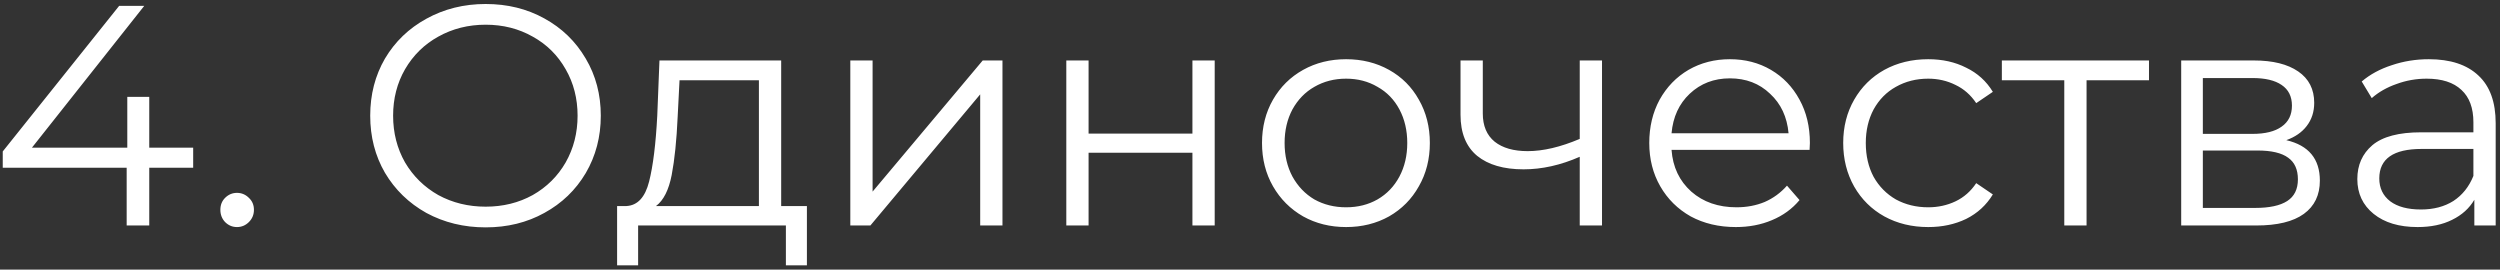 <?xml version="1.0" encoding="UTF-8"?> <svg xmlns="http://www.w3.org/2000/svg" width="510" height="55" viewBox="0 0 510 55" fill="none"><rect x="0" y="0" width="510" height="55" fill="#333333" stroke="none"/> <path d="M39.408 34.224H30.448V46H25.84V34.224H0.56V30.896L24.304 1.2H29.424L6.512 30.128H25.968V19.76H30.448V30.128H39.408V34.224ZM48.346 46.32C47.408 46.32 46.597 45.979 45.914 45.296C45.275 44.613 44.955 43.781 44.955 42.8C44.955 41.819 45.275 41.008 45.914 40.368C46.597 39.685 47.408 39.344 48.346 39.344C49.285 39.344 50.096 39.685 50.779 40.368C51.461 41.008 51.803 41.819 51.803 42.8C51.803 43.781 51.461 44.613 50.779 45.296C50.096 45.979 49.285 46.32 48.346 46.32ZM99.075 46.384C94.638 46.384 90.606 45.403 86.979 43.44C83.395 41.435 80.579 38.704 78.531 35.248C76.526 31.792 75.523 27.909 75.523 23.6C75.523 19.291 76.526 15.408 78.531 11.952C80.579 8.496 83.395 5.787 86.979 3.824C90.606 1.819 94.638 0.816 99.075 0.816C103.512 0.816 107.502 1.797 111.043 3.76C114.627 5.723 117.443 8.453 119.491 11.952C121.539 15.408 122.563 19.291 122.563 23.6C122.563 27.909 121.539 31.813 119.491 35.312C117.443 38.768 114.627 41.477 111.043 43.44C107.502 45.403 103.512 46.384 99.075 46.384ZM99.075 42.16C102.616 42.16 105.816 41.371 108.675 39.792C111.534 38.171 113.774 35.952 115.395 33.136C117.016 30.277 117.827 27.099 117.827 23.6C117.827 20.101 117.016 16.944 115.395 14.128C113.774 11.269 111.534 9.051 108.675 7.472C105.816 5.851 102.616 5.04 99.075 5.04C95.534 5.04 92.312 5.851 89.411 7.472C86.552 9.051 84.291 11.269 82.627 14.128C81.006 16.944 80.195 20.101 80.195 23.6C80.195 27.099 81.006 30.277 82.627 33.136C84.291 35.952 86.552 38.171 89.411 39.792C92.312 41.371 95.534 42.16 99.075 42.16ZM164.609 42.032V54.128H160.321V46H130.177V54.128H125.889V42.032H127.809C130.07 41.904 131.606 40.24 132.417 37.04C133.227 33.84 133.782 29.36 134.081 23.6L134.529 12.336H159.361V42.032H164.609ZM138.241 23.856C138.027 28.635 137.622 32.581 137.025 35.696C136.427 38.768 135.361 40.88 133.825 42.032H154.817V16.368H138.625L138.241 23.856ZM173.464 12.336H178.008V39.088L200.472 12.336H204.504V46H199.96V19.248L177.56 46H173.464V12.336ZM217.527 12.336H222.071V27.248H243.255V12.336H247.799V46H243.255V31.152H222.071V46H217.527V12.336ZM274.602 46.32C271.359 46.32 268.437 45.595 265.834 44.144C263.231 42.651 261.183 40.603 259.69 38C258.197 35.397 257.45 32.453 257.45 29.168C257.45 25.883 258.197 22.939 259.69 20.336C261.183 17.733 263.231 15.707 265.834 14.256C268.437 12.805 271.359 12.08 274.602 12.08C277.845 12.08 280.767 12.805 283.37 14.256C285.973 15.707 287.999 17.733 289.45 20.336C290.943 22.939 291.69 25.883 291.69 29.168C291.69 32.453 290.943 35.397 289.45 38C287.999 40.603 285.973 42.651 283.37 44.144C280.767 45.595 277.845 46.32 274.602 46.32ZM274.602 42.288C276.991 42.288 279.125 41.755 281.002 40.688C282.922 39.579 284.415 38.021 285.482 36.016C286.549 34.011 287.082 31.728 287.082 29.168C287.082 26.608 286.549 24.325 285.482 22.32C284.415 20.315 282.922 18.779 281.002 17.712C279.125 16.603 276.991 16.048 274.602 16.048C272.213 16.048 270.058 16.603 268.138 17.712C266.261 18.779 264.767 20.315 263.658 22.32C262.591 24.325 262.058 26.608 262.058 29.168C262.058 31.728 262.591 34.011 263.658 36.016C264.767 38.021 266.261 39.579 268.138 40.688C270.058 41.755 272.213 42.288 274.602 42.288ZM326.81 12.336V46H322.266V31.984C318.383 33.691 314.564 34.544 310.81 34.544C306.756 34.544 303.599 33.627 301.338 31.792C299.076 29.915 297.946 27.12 297.946 23.408V12.336H302.49V23.152C302.49 25.669 303.3 27.589 304.922 28.912C306.543 30.192 308.783 30.832 311.642 30.832C314.799 30.832 318.34 30 322.266 28.336V12.336H326.81ZM369.154 30.576H340.994C341.25 34.075 342.594 36.912 345.026 39.088C347.458 41.221 350.53 42.288 354.242 42.288C356.333 42.288 358.253 41.925 360.002 41.2C361.751 40.432 363.266 39.323 364.546 37.872L367.106 40.816C365.613 42.608 363.735 43.973 361.474 44.912C359.255 45.851 356.802 46.32 354.114 46.32C350.658 46.32 347.586 45.595 344.898 44.144C342.253 42.651 340.183 40.603 338.69 38C337.197 35.397 336.45 32.453 336.45 29.168C336.45 25.883 337.154 22.939 338.562 20.336C340.013 17.733 341.975 15.707 344.45 14.256C346.967 12.805 349.783 12.08 352.898 12.08C356.013 12.08 358.807 12.805 361.282 14.256C363.757 15.707 365.698 17.733 367.106 20.336C368.514 22.896 369.218 25.84 369.218 29.168L369.154 30.576ZM352.898 15.984C349.655 15.984 346.925 17.029 344.706 19.12C342.53 21.168 341.293 23.856 340.994 27.184H364.866C364.567 23.856 363.309 21.168 361.09 19.12C358.914 17.029 356.183 15.984 352.898 15.984ZM393.357 46.32C390.029 46.32 387.042 45.595 384.397 44.144C381.794 42.693 379.746 40.667 378.253 38.064C376.759 35.419 376.013 32.453 376.013 29.168C376.013 25.883 376.759 22.939 378.253 20.336C379.746 17.733 381.794 15.707 384.397 14.256C387.042 12.805 390.029 12.08 393.357 12.08C396.258 12.08 398.839 12.656 401.101 13.808C403.405 14.917 405.218 16.56 406.541 18.736L403.149 21.04C402.039 19.376 400.631 18.139 398.925 17.328C397.218 16.475 395.362 16.048 393.357 16.048C390.925 16.048 388.727 16.603 386.765 17.712C384.845 18.779 383.33 20.315 382.22 22.32C381.154 24.325 380.621 26.608 380.621 29.168C380.621 31.771 381.154 34.075 382.22 36.08C383.33 38.043 384.845 39.579 386.765 40.688C388.727 41.755 390.925 42.288 393.357 42.288C395.362 42.288 397.218 41.883 398.925 41.072C400.631 40.261 402.039 39.024 403.149 37.36L406.541 39.664C405.218 41.84 403.405 43.504 401.101 44.656C398.797 45.765 396.215 46.32 393.357 46.32ZM438.394 16.368H425.658V46H421.114V16.368H408.378V12.336H438.394V16.368ZM466.404 28.592C470.969 29.659 473.252 32.411 473.252 36.848C473.252 39.792 472.164 42.053 469.988 43.632C467.812 45.211 464.569 46 460.26 46H444.964V12.336H459.812C463.652 12.336 466.66 13.083 468.836 14.576C471.012 16.069 472.1 18.203 472.1 20.976C472.1 22.811 471.588 24.389 470.564 25.712C469.583 26.992 468.196 27.952 466.404 28.592ZM449.38 27.312H459.492C462.095 27.312 464.079 26.821 465.444 25.84C466.852 24.859 467.556 23.429 467.556 21.552C467.556 19.675 466.852 18.267 465.444 17.328C464.079 16.389 462.095 15.92 459.492 15.92H449.38V27.312ZM460.068 42.416C462.969 42.416 465.145 41.947 466.596 41.008C468.047 40.069 468.772 38.597 468.772 36.592C468.772 34.587 468.111 33.115 466.788 32.176C465.465 31.195 463.375 30.704 460.516 30.704H449.38V42.416H460.068ZM495.486 12.08C499.88 12.08 503.251 13.189 505.598 15.408C507.944 17.584 509.118 20.827 509.118 25.136V46H504.766V40.752C503.742 42.501 502.227 43.867 500.222 44.848C498.259 45.829 495.912 46.32 493.182 46.32C489.427 46.32 486.44 45.424 484.222 43.632C482.003 41.84 480.894 39.472 480.894 36.528C480.894 33.669 481.918 31.365 483.966 29.616C486.056 27.867 489.363 26.992 493.885 26.992H504.574V24.944C504.574 22.043 503.763 19.845 502.142 18.352C500.52 16.816 498.152 16.048 495.038 16.048C492.904 16.048 490.856 16.411 488.894 17.136C486.931 17.819 485.246 18.779 483.838 20.016L481.79 16.624C483.496 15.173 485.544 14.064 487.934 13.296C490.323 12.485 492.84 12.08 495.486 12.08ZM493.885 42.736C496.446 42.736 498.643 42.16 500.478 41.008C502.312 39.813 503.678 38.107 504.574 35.888V30.384H494.014C488.254 30.384 485.374 32.389 485.374 36.4C485.374 38.363 486.12 39.92 487.614 41.072C489.107 42.181 491.198 42.736 493.885 42.736Z" fill="white"></path> </svg> 
